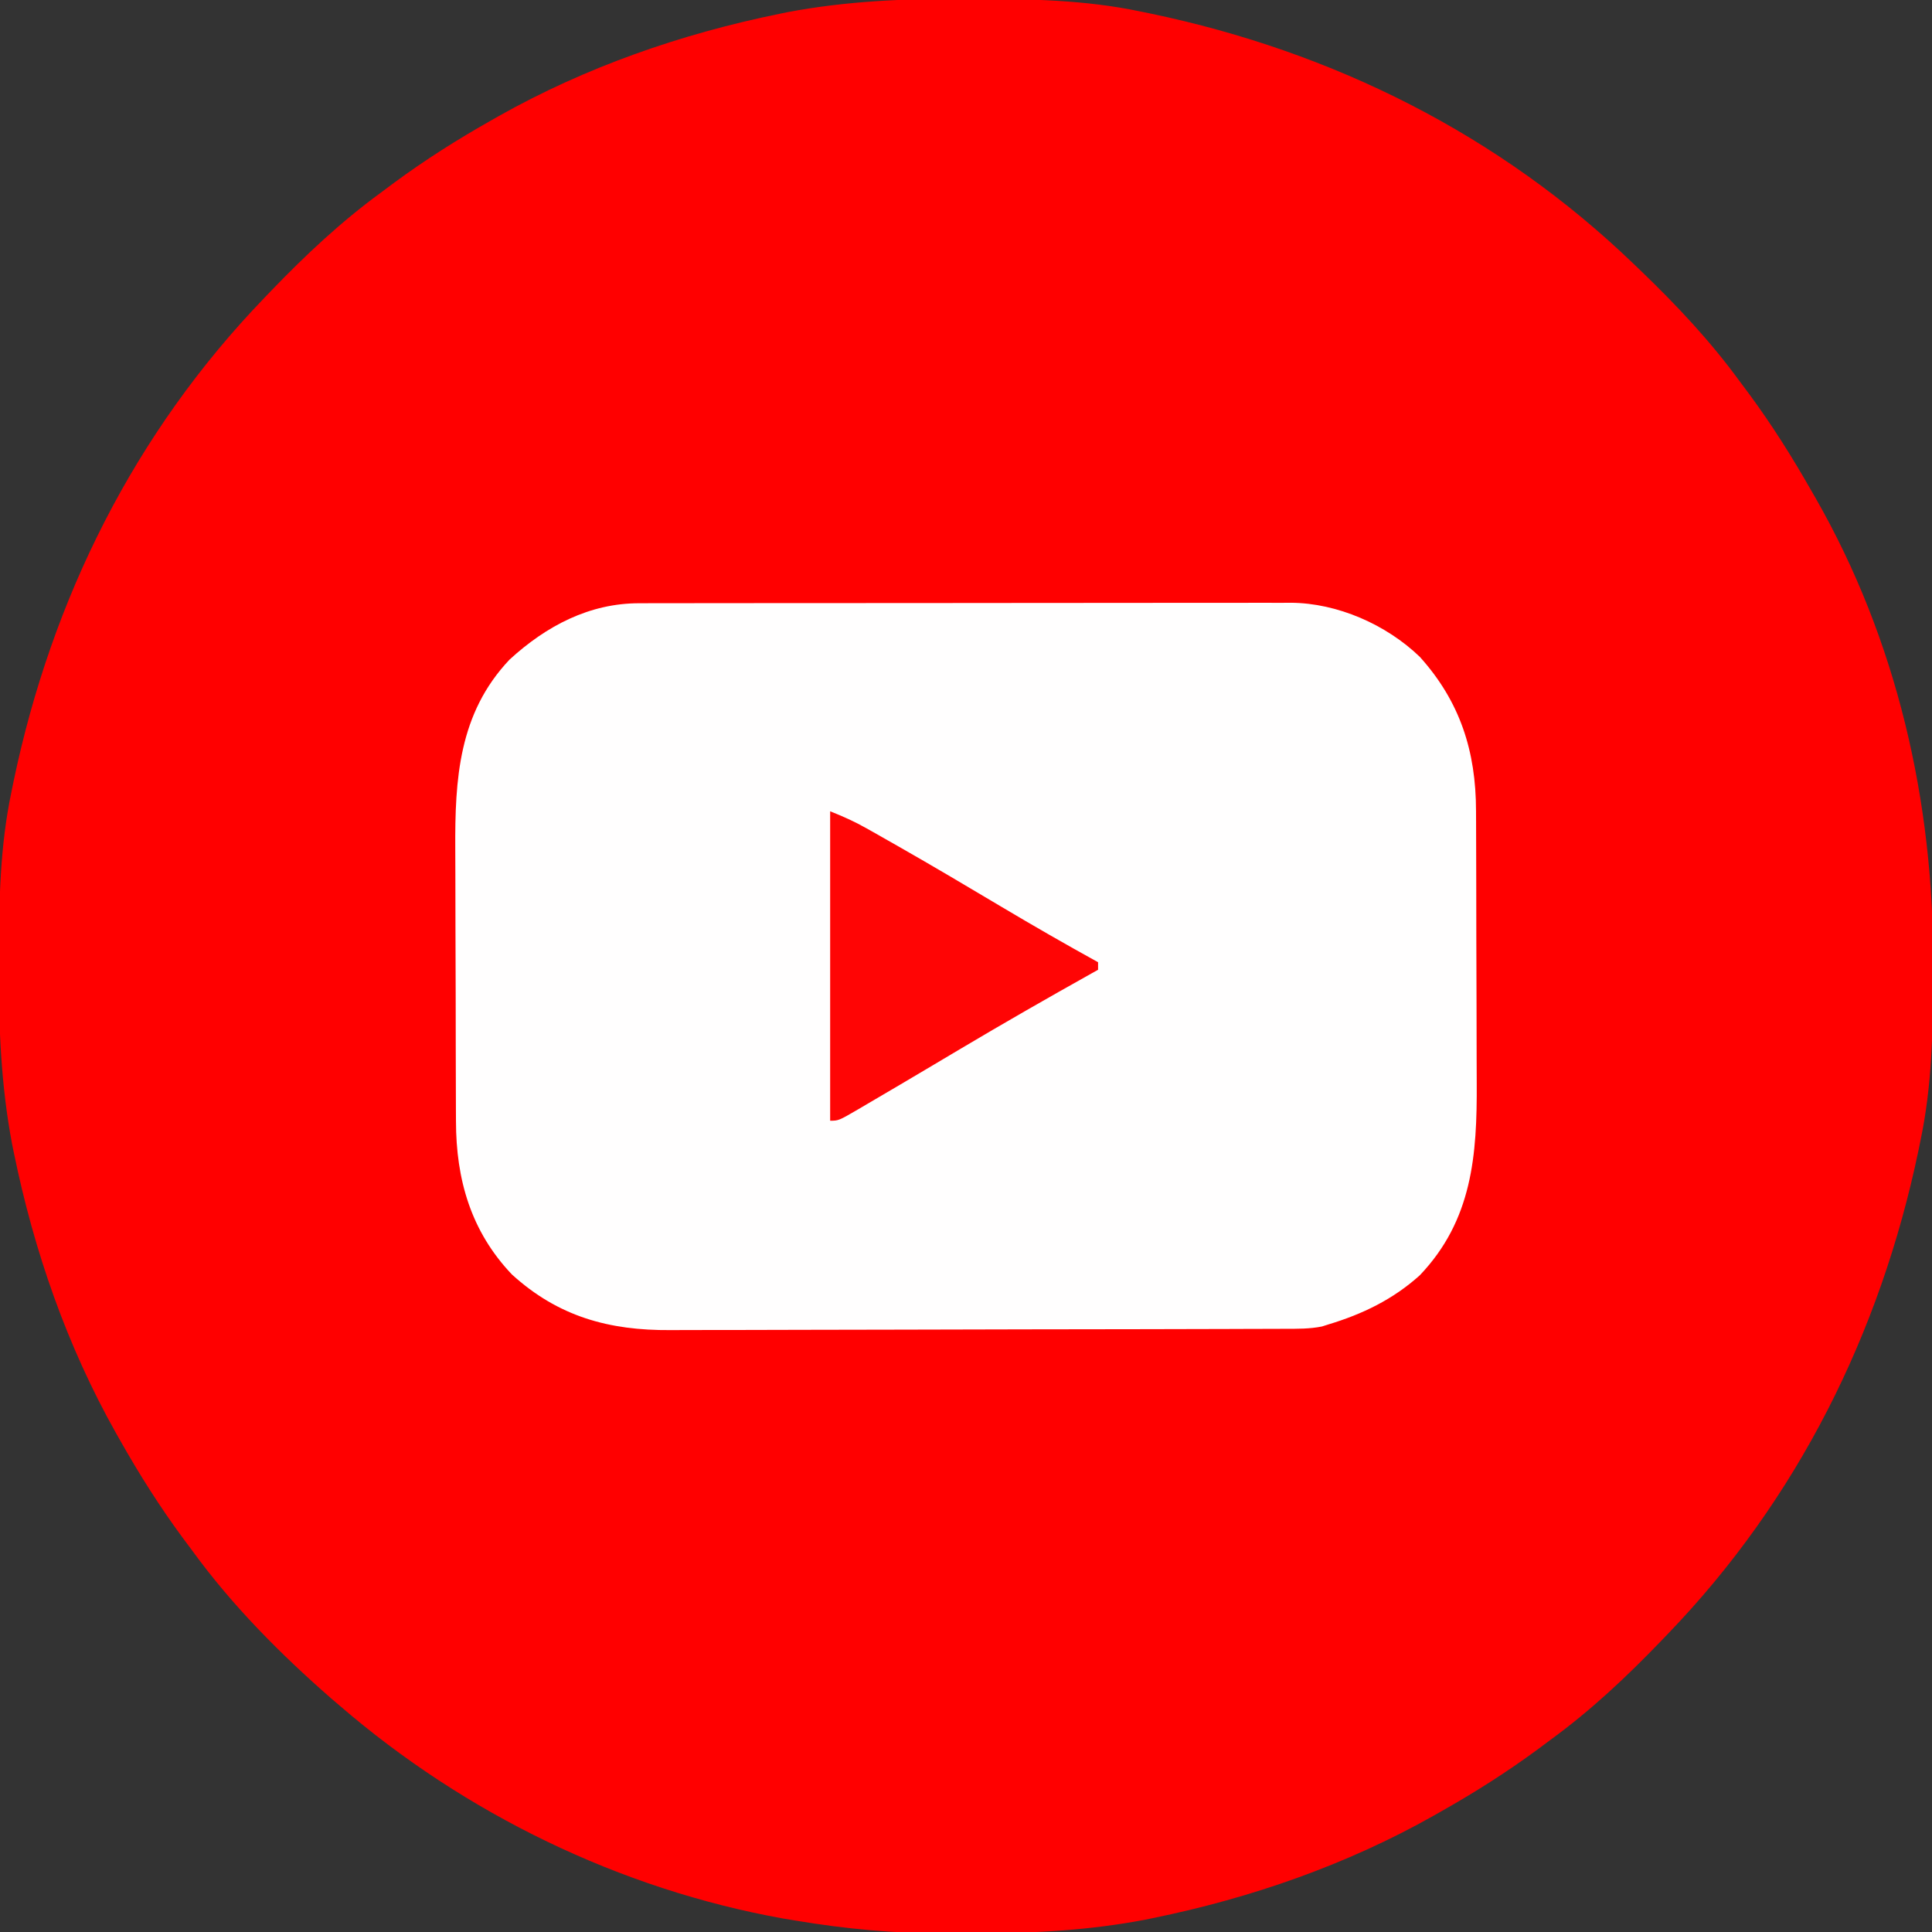 <svg width="512" height="512" viewBox="0 0 512 512" fill="none" xmlns="http://www.w3.org/2000/svg">
<rect x="0" y="0" width="512" height="512" fill="#333333" stroke="none"/>
<g clip-path="url(#clip0_1346_951)">
<path d="M255.625 -0.313C256.643 -0.31 257.661 -0.308 258.71 -0.306C273.319 -0.256 287.651 -0.006 302 3C302.975 3.199 303.95 3.397 304.954 3.602C353.336 13.723 397.324 35.639 433 70C433.989 70.948 433.989 70.948 434.998 71.915C444.486 81.06 453.226 90.357 461 101C461.858 102.151 462.716 103.302 463.574 104.453C469.612 112.644 474.971 121.158 480 130C480.364 130.632 480.729 131.263 481.104 131.914C502.71 169.663 512.477 212.429 512.312 255.625C512.31 256.643 512.308 257.661 512.306 258.709C512.256 273.319 512.005 287.651 509 302C508.702 303.462 508.702 303.462 508.398 304.954C498.277 353.336 476.361 397.324 442 433C441.368 433.659 440.736 434.319 440.084 434.998C430.94 444.486 421.643 453.226 411 461C409.849 461.858 408.698 462.716 407.547 463.574C399.357 469.612 390.855 474.994 382 480C381.293 480.402 380.586 480.804 379.857 481.219C356.722 494.244 331.55 502.993 305.562 508.312C304.844 508.46 304.125 508.607 303.384 508.759C288.708 511.548 274.183 512.349 259.273 512.316C256.333 512.312 253.395 512.336 250.455 512.361C237.082 512.406 224.186 511.2 211 509C209.294 508.718 209.294 508.718 207.554 508.43C164.287 500.658 123.237 480.671 90 452C89.255 451.366 88.51 450.731 87.742 450.078C74.237 438.267 61.566 425.516 51 411C50.144 409.85 49.287 408.7 48.43 407.551C42.39 399.361 37.006 390.856 32 382C31.598 381.293 31.196 380.585 30.781 379.857C17.756 356.721 9.007 331.55 3.688 305.562C3.54 304.843 3.393 304.125 3.241 303.384C0.267 287.738 -0.373 272.264 -0.313 256.375C-0.31 255.357 -0.308 254.339 -0.306 253.29C-0.256 238.681 -0.005 224.349 3 210C3.199 209.025 3.397 208.05 3.602 207.046C13.723 158.664 35.639 114.676 70 79C70.632 78.341 71.264 77.681 71.915 77.002C81.06 67.514 90.357 58.774 101 51C102.151 50.142 103.302 49.284 104.453 48.426C112.643 42.388 121.145 37.005 130 32C130.707 31.598 131.414 31.195 132.143 30.781C155.278 17.756 180.45 9.007 206.438 3.687C207.156 3.54 207.875 3.393 208.616 3.241C224.262 0.267 239.736 -0.373 255.625 -0.313Z" fill="#FF0000"/>
<path d="M169.488 159.866C170.246 159.864 171.003 159.862 171.783 159.86C174.323 159.853 176.862 159.854 179.401 159.855C181.221 159.852 183.042 159.848 184.862 159.845C189.808 159.836 194.755 159.834 199.701 159.833C203.831 159.832 207.961 159.828 212.091 159.825C221.837 159.817 231.584 159.814 241.33 159.815C251.38 159.815 261.429 159.805 271.479 159.789C280.109 159.776 288.74 159.771 297.37 159.771C302.523 159.772 307.677 159.769 312.83 159.758C317.679 159.748 322.528 159.748 327.378 159.756C329.155 159.757 330.931 159.754 332.708 159.748C335.14 159.741 337.572 159.745 340.004 159.753C340.701 159.748 341.399 159.743 342.118 159.737C354.457 159.823 367.387 165.518 376.266 174.074C386.95 185.938 391.142 199.136 391.161 214.854C391.166 215.831 391.171 216.807 391.176 217.813C391.191 221.034 391.198 224.255 391.203 227.477C391.209 229.726 391.215 231.976 391.22 234.225C391.231 238.941 391.237 243.657 391.24 248.373C391.246 254.391 391.27 260.41 391.298 266.428C391.317 271.076 391.322 275.724 391.324 280.373C391.327 282.59 391.335 284.807 391.348 287.025C391.453 306.115 390.195 323.343 376.258 337.969C369.15 344.364 361.096 348.258 352 351C351.444 351.177 350.889 351.354 350.316 351.536C347.06 352.188 343.838 352.148 340.532 352.147C339.777 352.151 339.021 352.155 338.243 352.158C335.711 352.169 333.179 352.173 330.646 352.177C328.831 352.183 327.016 352.19 325.201 352.197C319.237 352.218 313.273 352.228 307.309 352.238C305.253 352.242 303.198 352.247 301.143 352.251C291.485 352.27 281.826 352.284 272.168 352.292C261.031 352.302 249.894 352.328 238.758 352.369C230.143 352.399 221.528 352.414 212.912 352.417C207.771 352.419 202.629 352.428 197.487 352.454C192.645 352.477 187.804 352.481 182.962 352.471C181.191 352.47 179.42 352.477 177.649 352.49C161.419 352.61 147.939 348.926 135.652 337.738C124.777 326.298 120.858 312.555 120.839 297.146C120.831 295.681 120.831 295.681 120.824 294.187C120.809 290.966 120.802 287.745 120.797 284.524C120.791 282.274 120.785 280.024 120.78 277.775C120.769 273.059 120.763 268.343 120.76 263.628C120.754 257.609 120.73 251.591 120.702 245.572C120.683 240.924 120.678 236.276 120.676 231.628C120.673 229.41 120.665 227.193 120.652 224.975C120.55 206.479 121.538 189.068 135.031 174.805C144.765 165.882 156.208 159.837 169.488 159.866Z" fill="#FFFEFE"/>
<path d="M220 215C223.453 216.381 226.381 217.676 229.57 219.477C230.453 219.974 231.336 220.472 232.246 220.985C233.196 221.526 234.146 222.068 235.125 222.625C236.125 223.192 237.124 223.759 238.155 224.343C247.297 229.551 256.342 234.916 265.381 240.301C273.846 245.339 282.373 250.244 291 255C291 255.66 291 256.32 291 257C290.167 257.465 290.167 257.465 289.317 257.939C277.542 264.525 265.845 271.228 254.25 278.125C252.556 279.132 252.556 279.132 250.827 280.16C249.715 280.821 248.603 281.483 247.457 282.164C241.629 285.629 235.793 289.081 229.938 292.5C228.759 293.194 228.759 293.194 227.558 293.903C222.232 297 222.232 297 220 297C220 269.94 220 242.88 220 215Z" fill="#FF0505"/>
</g>
<defs>
<clipPath id="clip0_1346_951">
<rect width="512" height="512" fill="white"/>
</clipPath>
</defs>
</svg>
